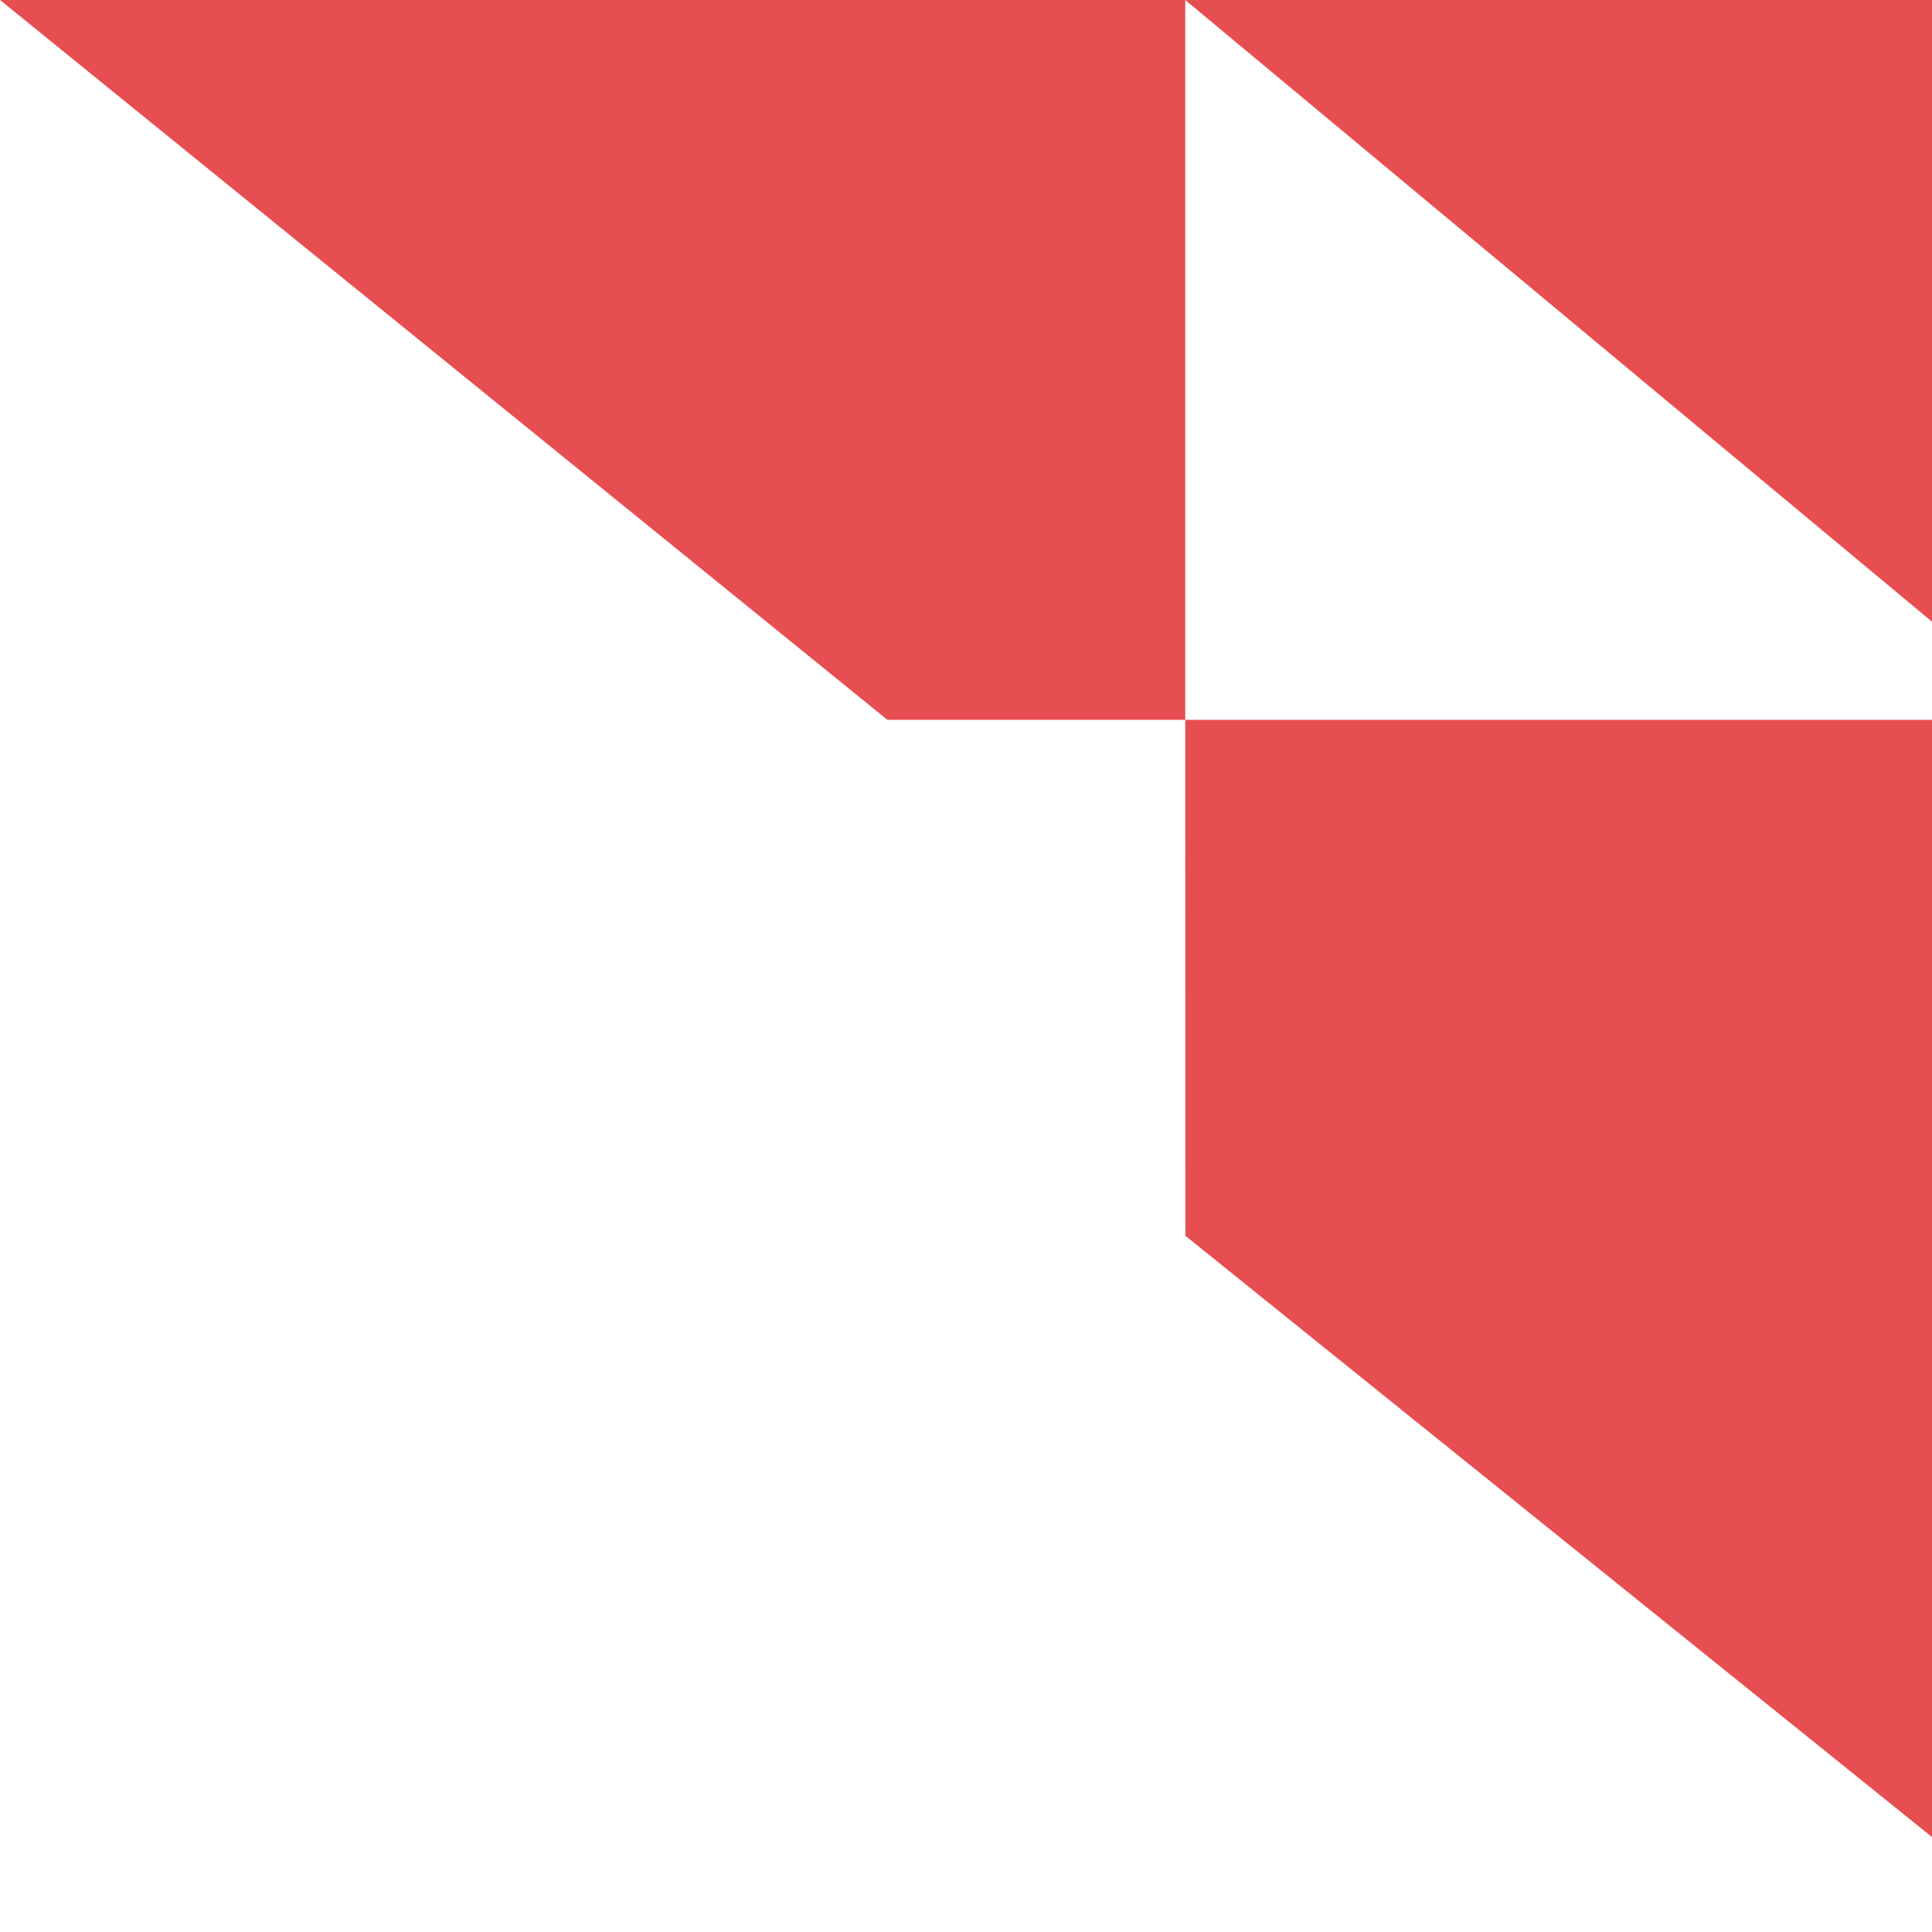 <svg width="37" height="37" viewBox="0 0 37 37" fill="none" xmlns="http://www.w3.org/2000/svg">
<path fill-rule="evenodd" clip-rule="evenodd" d="M22.699 0H0L16.995 13.786H22.699L22.702 23.667L39.258 37V13.786H57.917L41.041 0H22.699ZM22.699 13.786V0L39.258 13.786H22.699Z" fill="#E74E51"></path>
</svg>